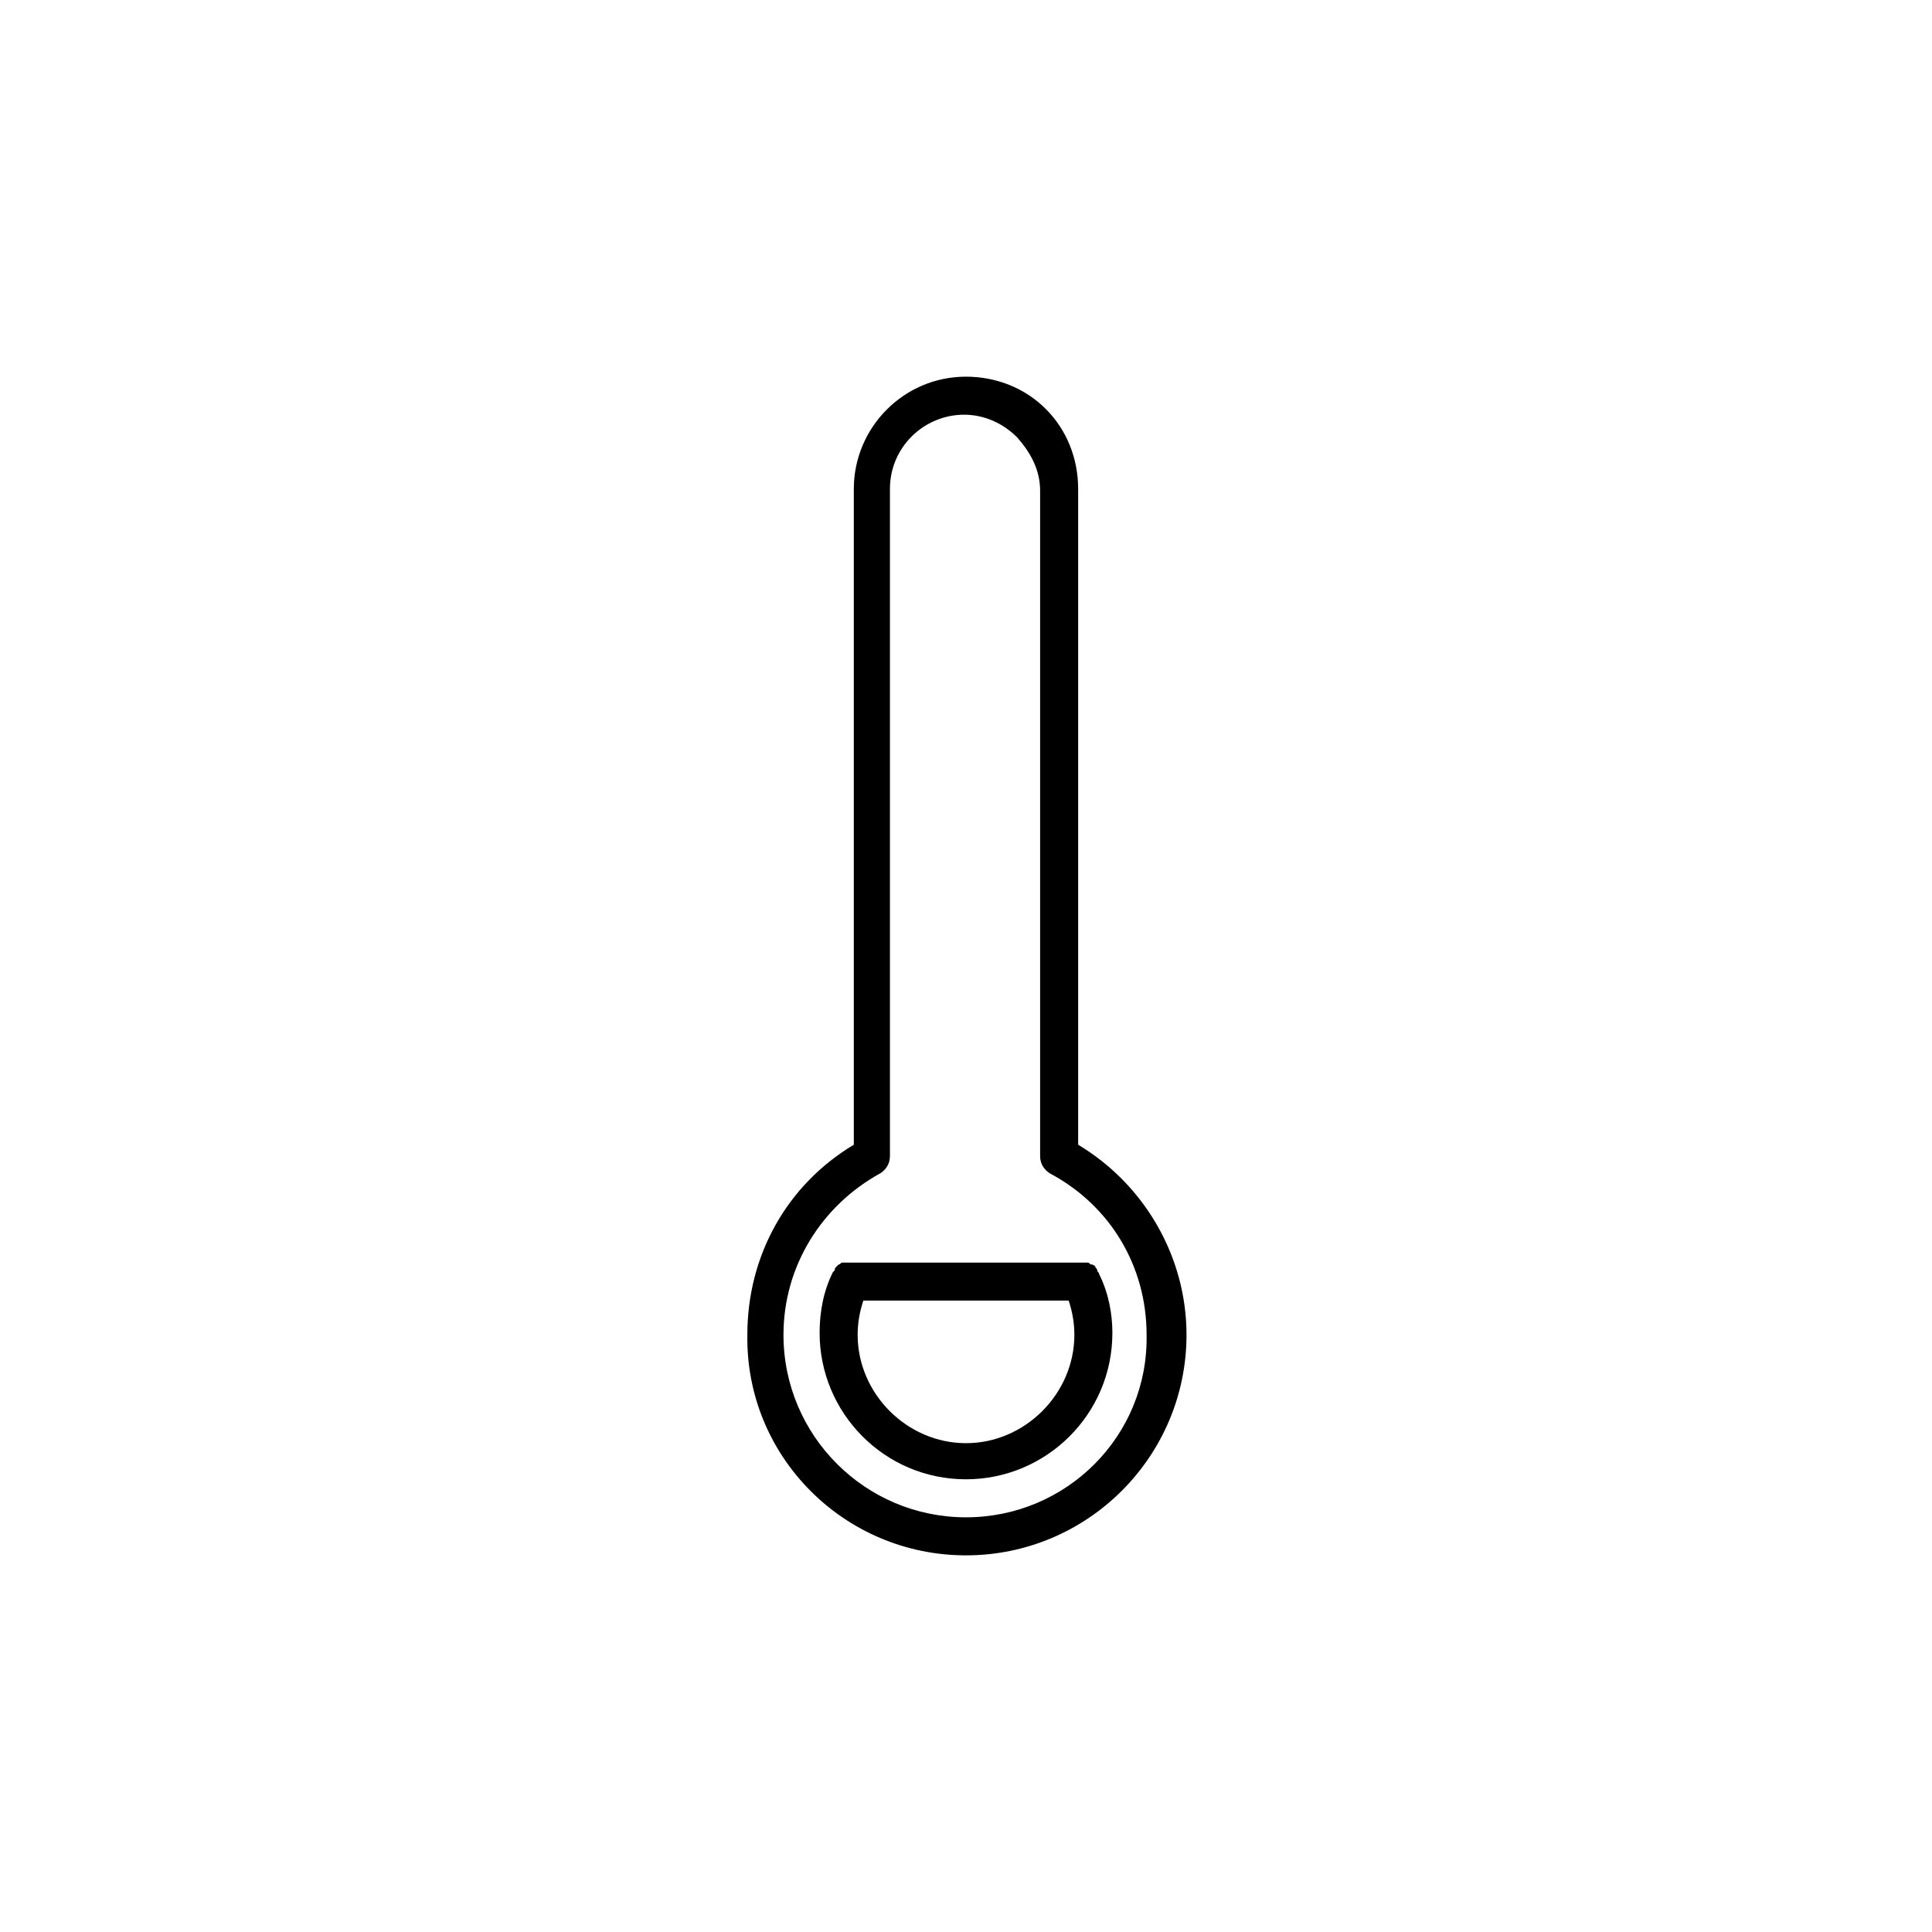 <?xml version="1.0" encoding="UTF-8"?>
<!-- The Best Svg Icon site in the world: iconSvg.co, Visit us! https://iconsvg.co -->
<svg fill="#000000" width="800px" height="800px" version="1.1" viewBox="144 144 512 512" xmlns="http://www.w3.org/2000/svg">
 <g>
  <path d="m435.27 481.62c0-0.504-0.504-0.504-0.504-1.008s-0.504-0.504-0.504-1.008c0 0-0.504-0.504-1.008-0.504s-0.504-0.504-1.008-0.504h-1.008-0.504-61.465-1.008-1.008c-0.504 0-0.504 0.504-1.008 0.504l-0.504 0.504c-0.504 0.504-0.504 0.504-0.504 1.008l-0.504 0.504c-2.519 5.039-3.527 10.578-3.527 16.121 0 21.16 17.129 38.793 38.793 38.793 21.16 0 38.793-17.129 38.793-38.793 0.004-5.039-1.004-10.582-3.523-15.617zm-35.266 44.836c-15.617 0-28.719-13.098-28.719-28.719 0-3.023 0.504-6.047 1.512-9.07h54.41c1.008 3.023 1.512 6.047 1.512 9.07 0 15.621-13.098 28.719-28.715 28.719z"/>
  <path d="m429.72 447.36v-173.81c0-8.062-3.023-15.617-8.566-21.16-5.539-5.543-13.098-8.566-21.156-8.566-16.625 0-29.727 13.602-29.727 29.727v173.81c-17.633 10.578-28.215 29.223-28.215 50.383-0.504 32.242 25.695 58.441 57.941 58.441 32.242 0 58.441-26.199 58.441-58.441 0-20.656-11.086-39.801-28.719-50.383zm-29.723 98.746c-26.703 0-48.367-21.664-48.367-48.367 0-18.137 10.078-34.258 25.695-42.824 1.512-1.008 2.519-2.519 2.519-4.535v-176.83c0-11.082 9.07-19.648 19.648-19.648 5.039 0 10.078 2.016 14.105 6.047 3.527 4.031 6.047 8.566 6.047 14.105v176.33c0 2.016 1.008 3.527 2.519 4.535 16.121 8.566 25.695 24.688 25.695 42.824 0.5 26.703-21.164 48.363-47.863 48.363z"/>
 </g>
</svg>